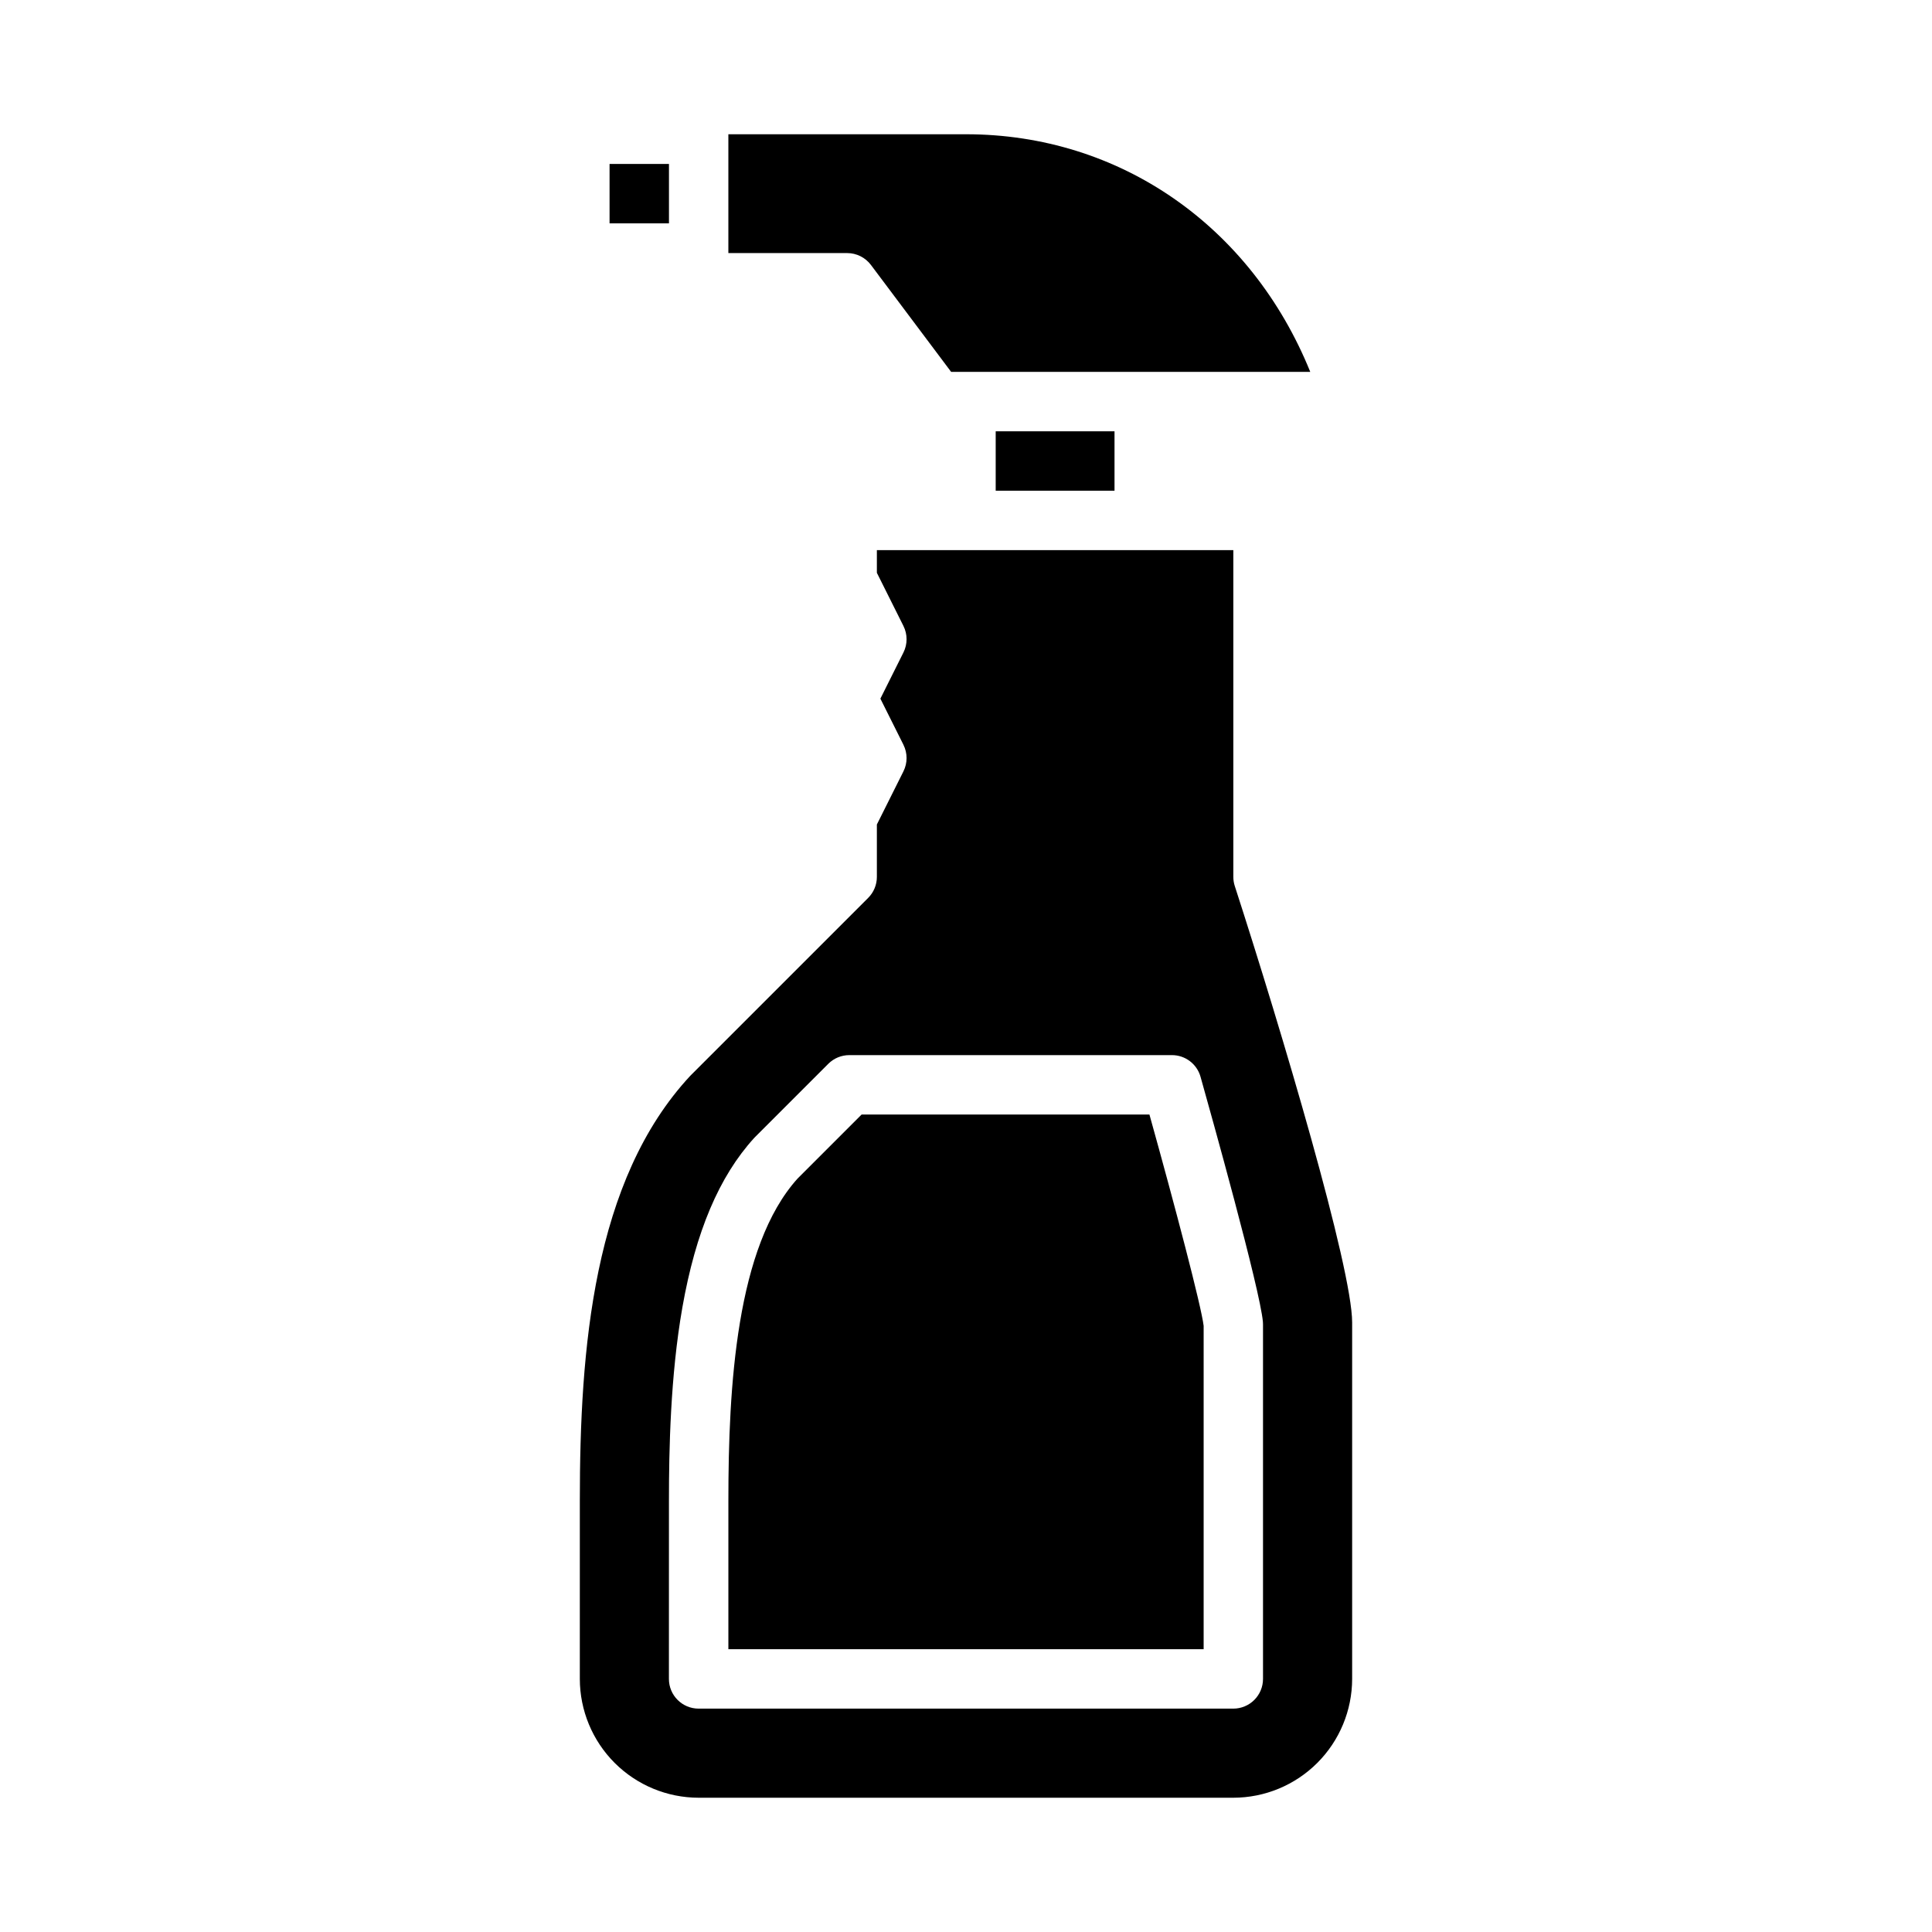 <?xml version="1.0" encoding="UTF-8"?>
<!-- Uploaded to: SVG Find, www.svgfind.com, Generator: SVG Find Mixer Tools -->
<svg fill="#000000" width="800px" height="800px" version="1.1" viewBox="144 144 512 512" xmlns="http://www.w3.org/2000/svg">
 <g>
  <path d="m462.98 495.38c-0.617-5.231-7.527-31.504-14.367-56.016h-76.281l-16.973 16.973c-16.246 18.004-18.332 55.062-18.332 85.363v39.359h125.95z"/>
  <path d="m297.66 588.93c0.008 8.348 3.328 16.352 9.23 22.258 5.902 5.902 13.906 9.223 22.254 9.23h141.7c8.348-0.008 16.352-3.328 22.254-9.23 5.902-5.906 9.223-13.91 9.234-22.258v-94.465c0-14.367-18.598-77.039-31.105-115.66v0.004c-0.254-0.785-0.383-1.602-0.383-2.426v-86.594h-94.465v6.012l7.039 14.082v0.004c1.109 2.215 1.109 4.824 0 7.039l-6.109 12.223 6.113 12.223-0.004 0.004c1.109 2.215 1.109 4.824 0 7.039l-7.039 14.082v13.887c0 2.086-0.828 4.09-2.305 5.566l-47.133 47.133c-25.801 27.707-29.281 72.465-29.281 112.61zm23.617-47.23c0-13.305 0.367-33.09 3.559-51.223 3.527-20.031 9.742-34.711 19-44.871 0.082-0.09 0.168-0.18 0.254-0.266l19.414-19.414h-0.004c1.477-1.477 3.477-2.305 5.566-2.309h85.512-0.004c3.527 0 6.621 2.344 7.578 5.738 2.633 9.348 15.809 56.426 16.531 64.965 0.02 0.223 0.027 0.445 0.027 0.668v93.941c0 2.09-0.828 4.09-2.305 5.566-1.477 1.477-3.481 2.309-5.566 2.309h-141.7c-4.348 0-7.871-3.527-7.871-7.875z"/>
  <path d="m407.87 258.3h31.488v15.742h-31.488z"/>
  <path d="m400 179.58h-62.977v31.488h31.488c2.477 0 4.809 1.168 6.297 3.148l21.254 28.34h95.172c-15.633-38.598-50.438-62.977-91.234-62.977z"/>
  <path d="m305.54 187.45h15.742v15.742h-15.742z"/>
 </g>
</svg>